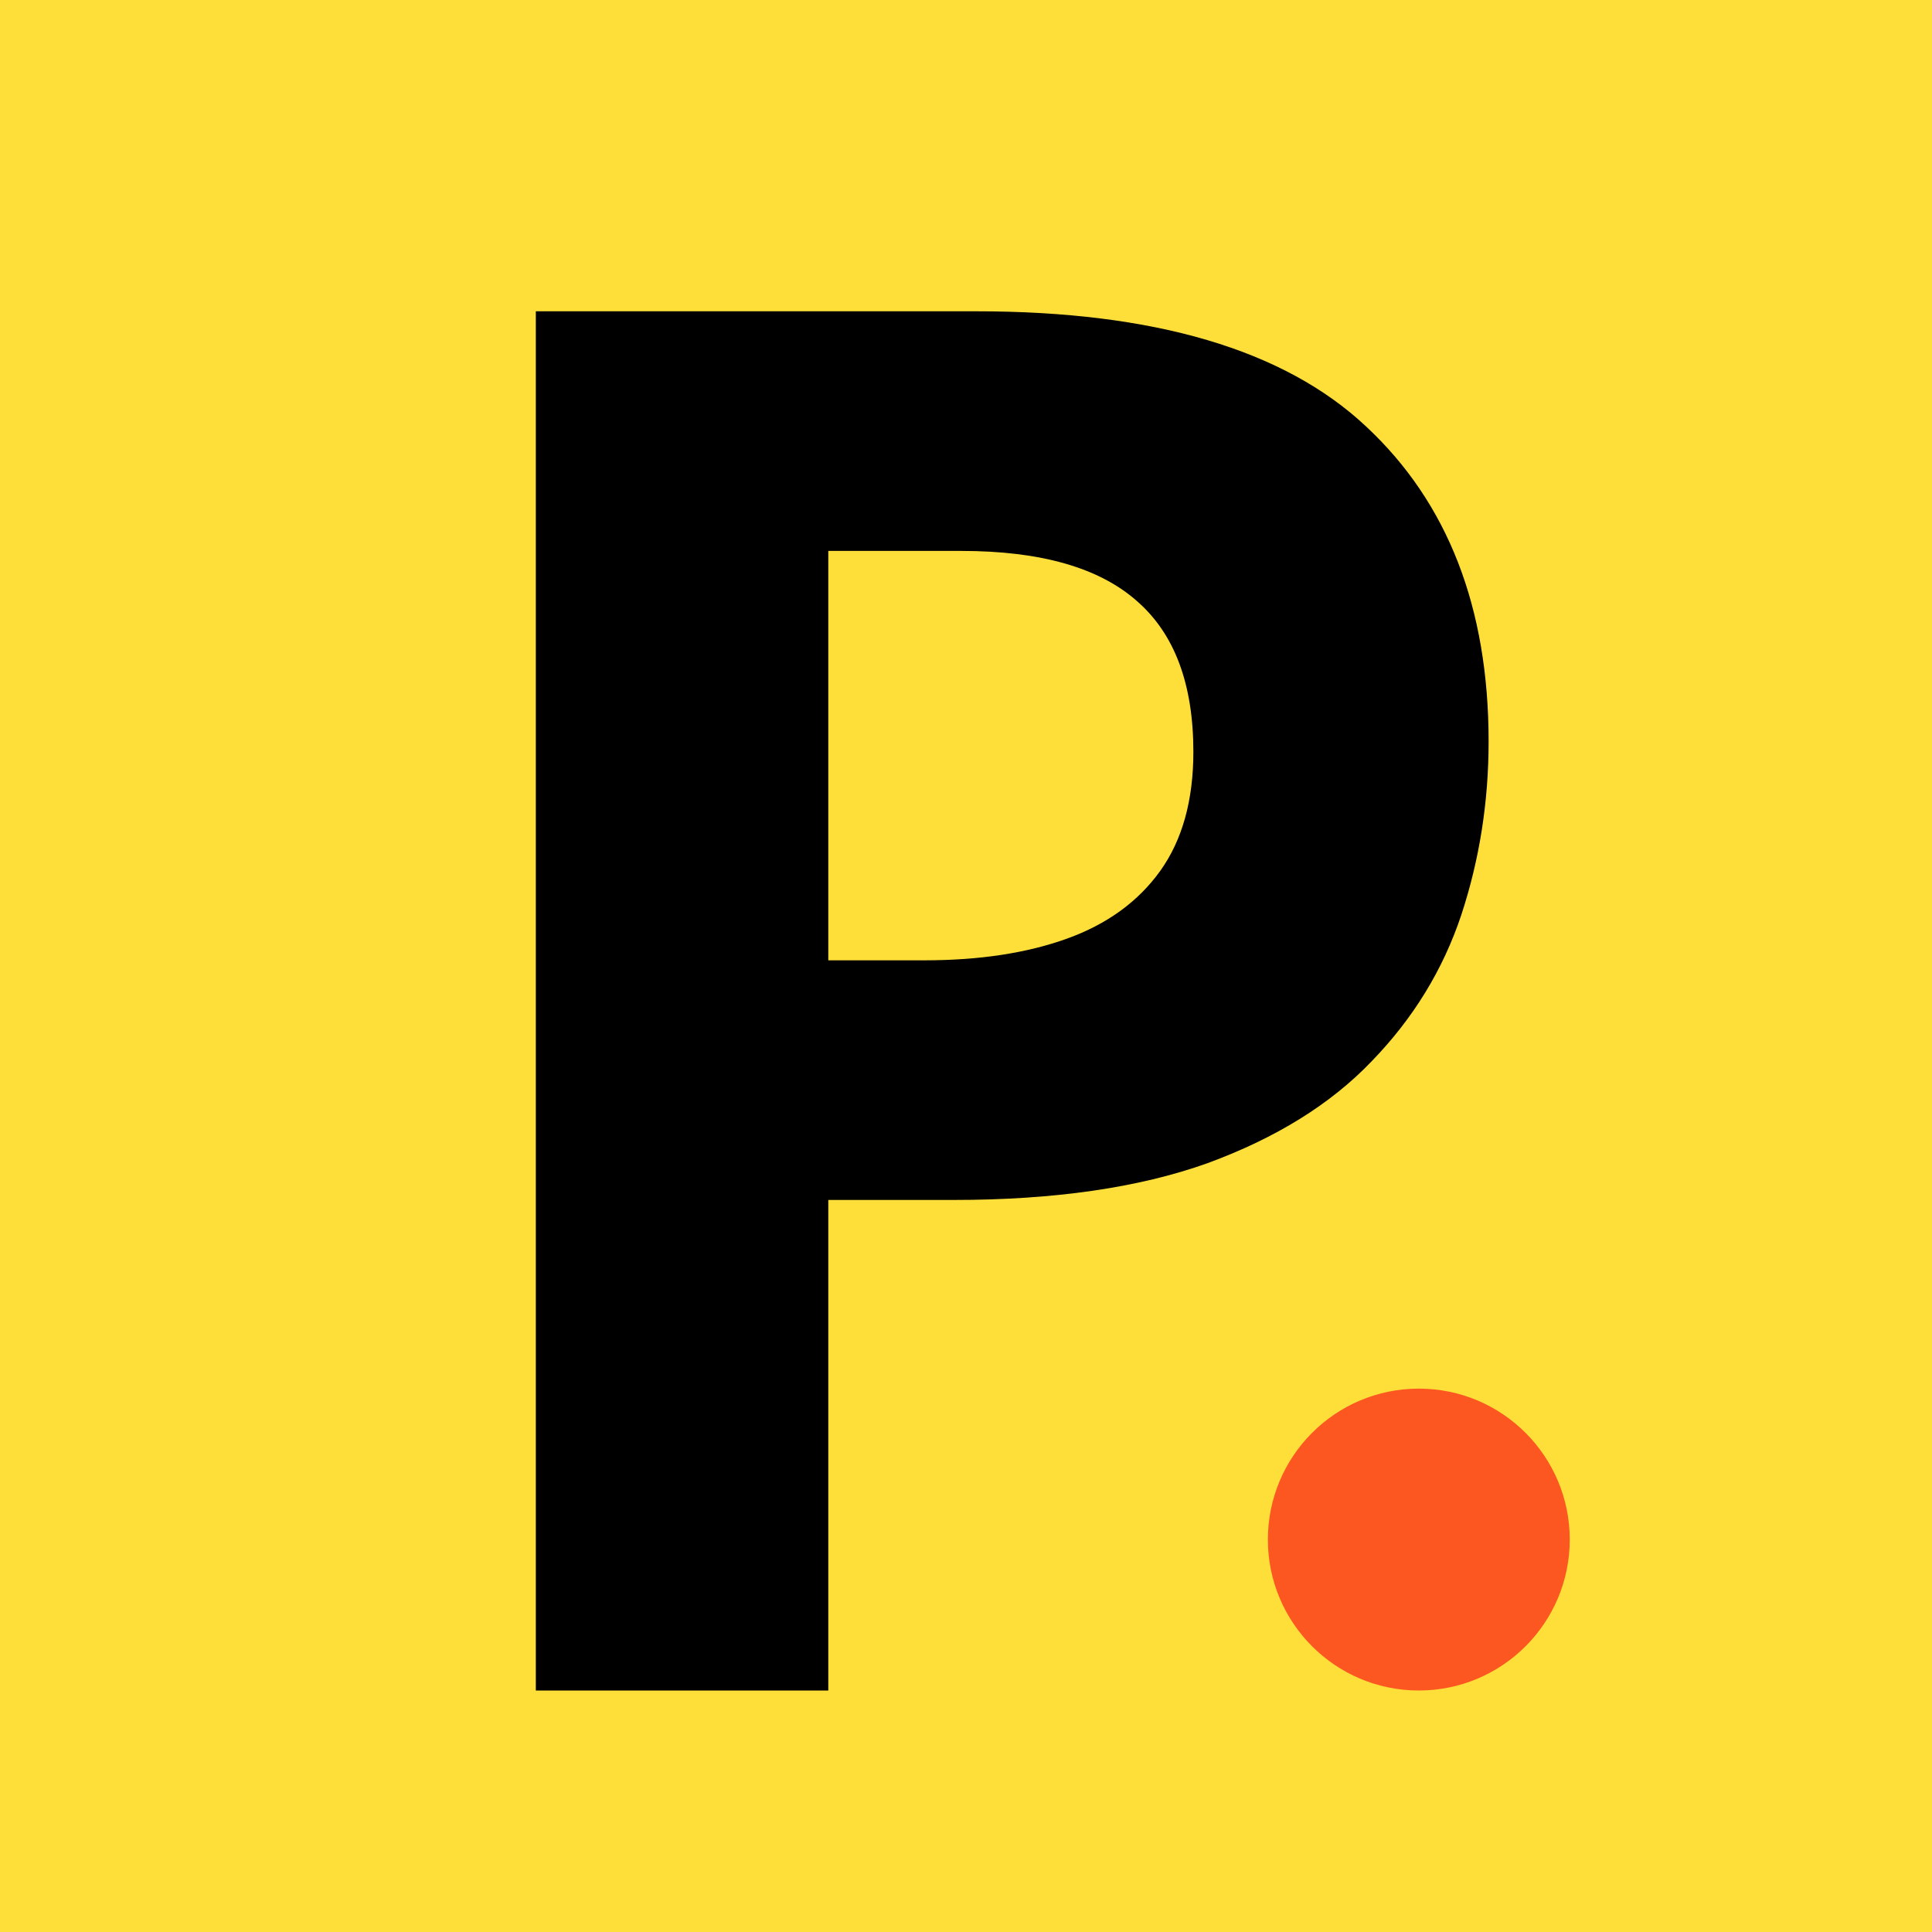 <?xml version="1.0" encoding="UTF-8"?> <svg xmlns="http://www.w3.org/2000/svg" width="32" height="32" viewBox="0 0 32 32" fill="none"><g clip-path="url(#clip0_47_297)"><rect width="32" height="32" fill="#FEDF3A"></rect><path d="M16.172 5.156C19.12 5.156 21.271 5.792 22.625 7.062C23.979 8.323 24.656 10.062 24.656 12.281C24.656 13.281 24.505 14.24 24.203 15.156C23.901 16.062 23.406 16.87 22.719 17.578C22.042 18.287 21.135 18.849 20 19.266C18.865 19.672 17.463 19.875 15.797 19.875H13.719V28H8.875V5.156H16.172ZM15.922 9.125H13.719V15.906H15.312C16.219 15.906 17.005 15.787 17.672 15.547C18.338 15.307 18.854 14.932 19.219 14.422C19.583 13.912 19.766 13.255 19.766 12.453C19.766 11.328 19.453 10.495 18.828 9.953C18.203 9.401 17.234 9.125 15.922 9.125Z" fill="black"></path><circle cx="23.5" cy="25.5" r="2.5" fill="#FC5721"></circle></g><defs><clipPath id="clip0_47_297"><rect width="32" height="32" fill="white"></rect></clipPath></defs></svg> 